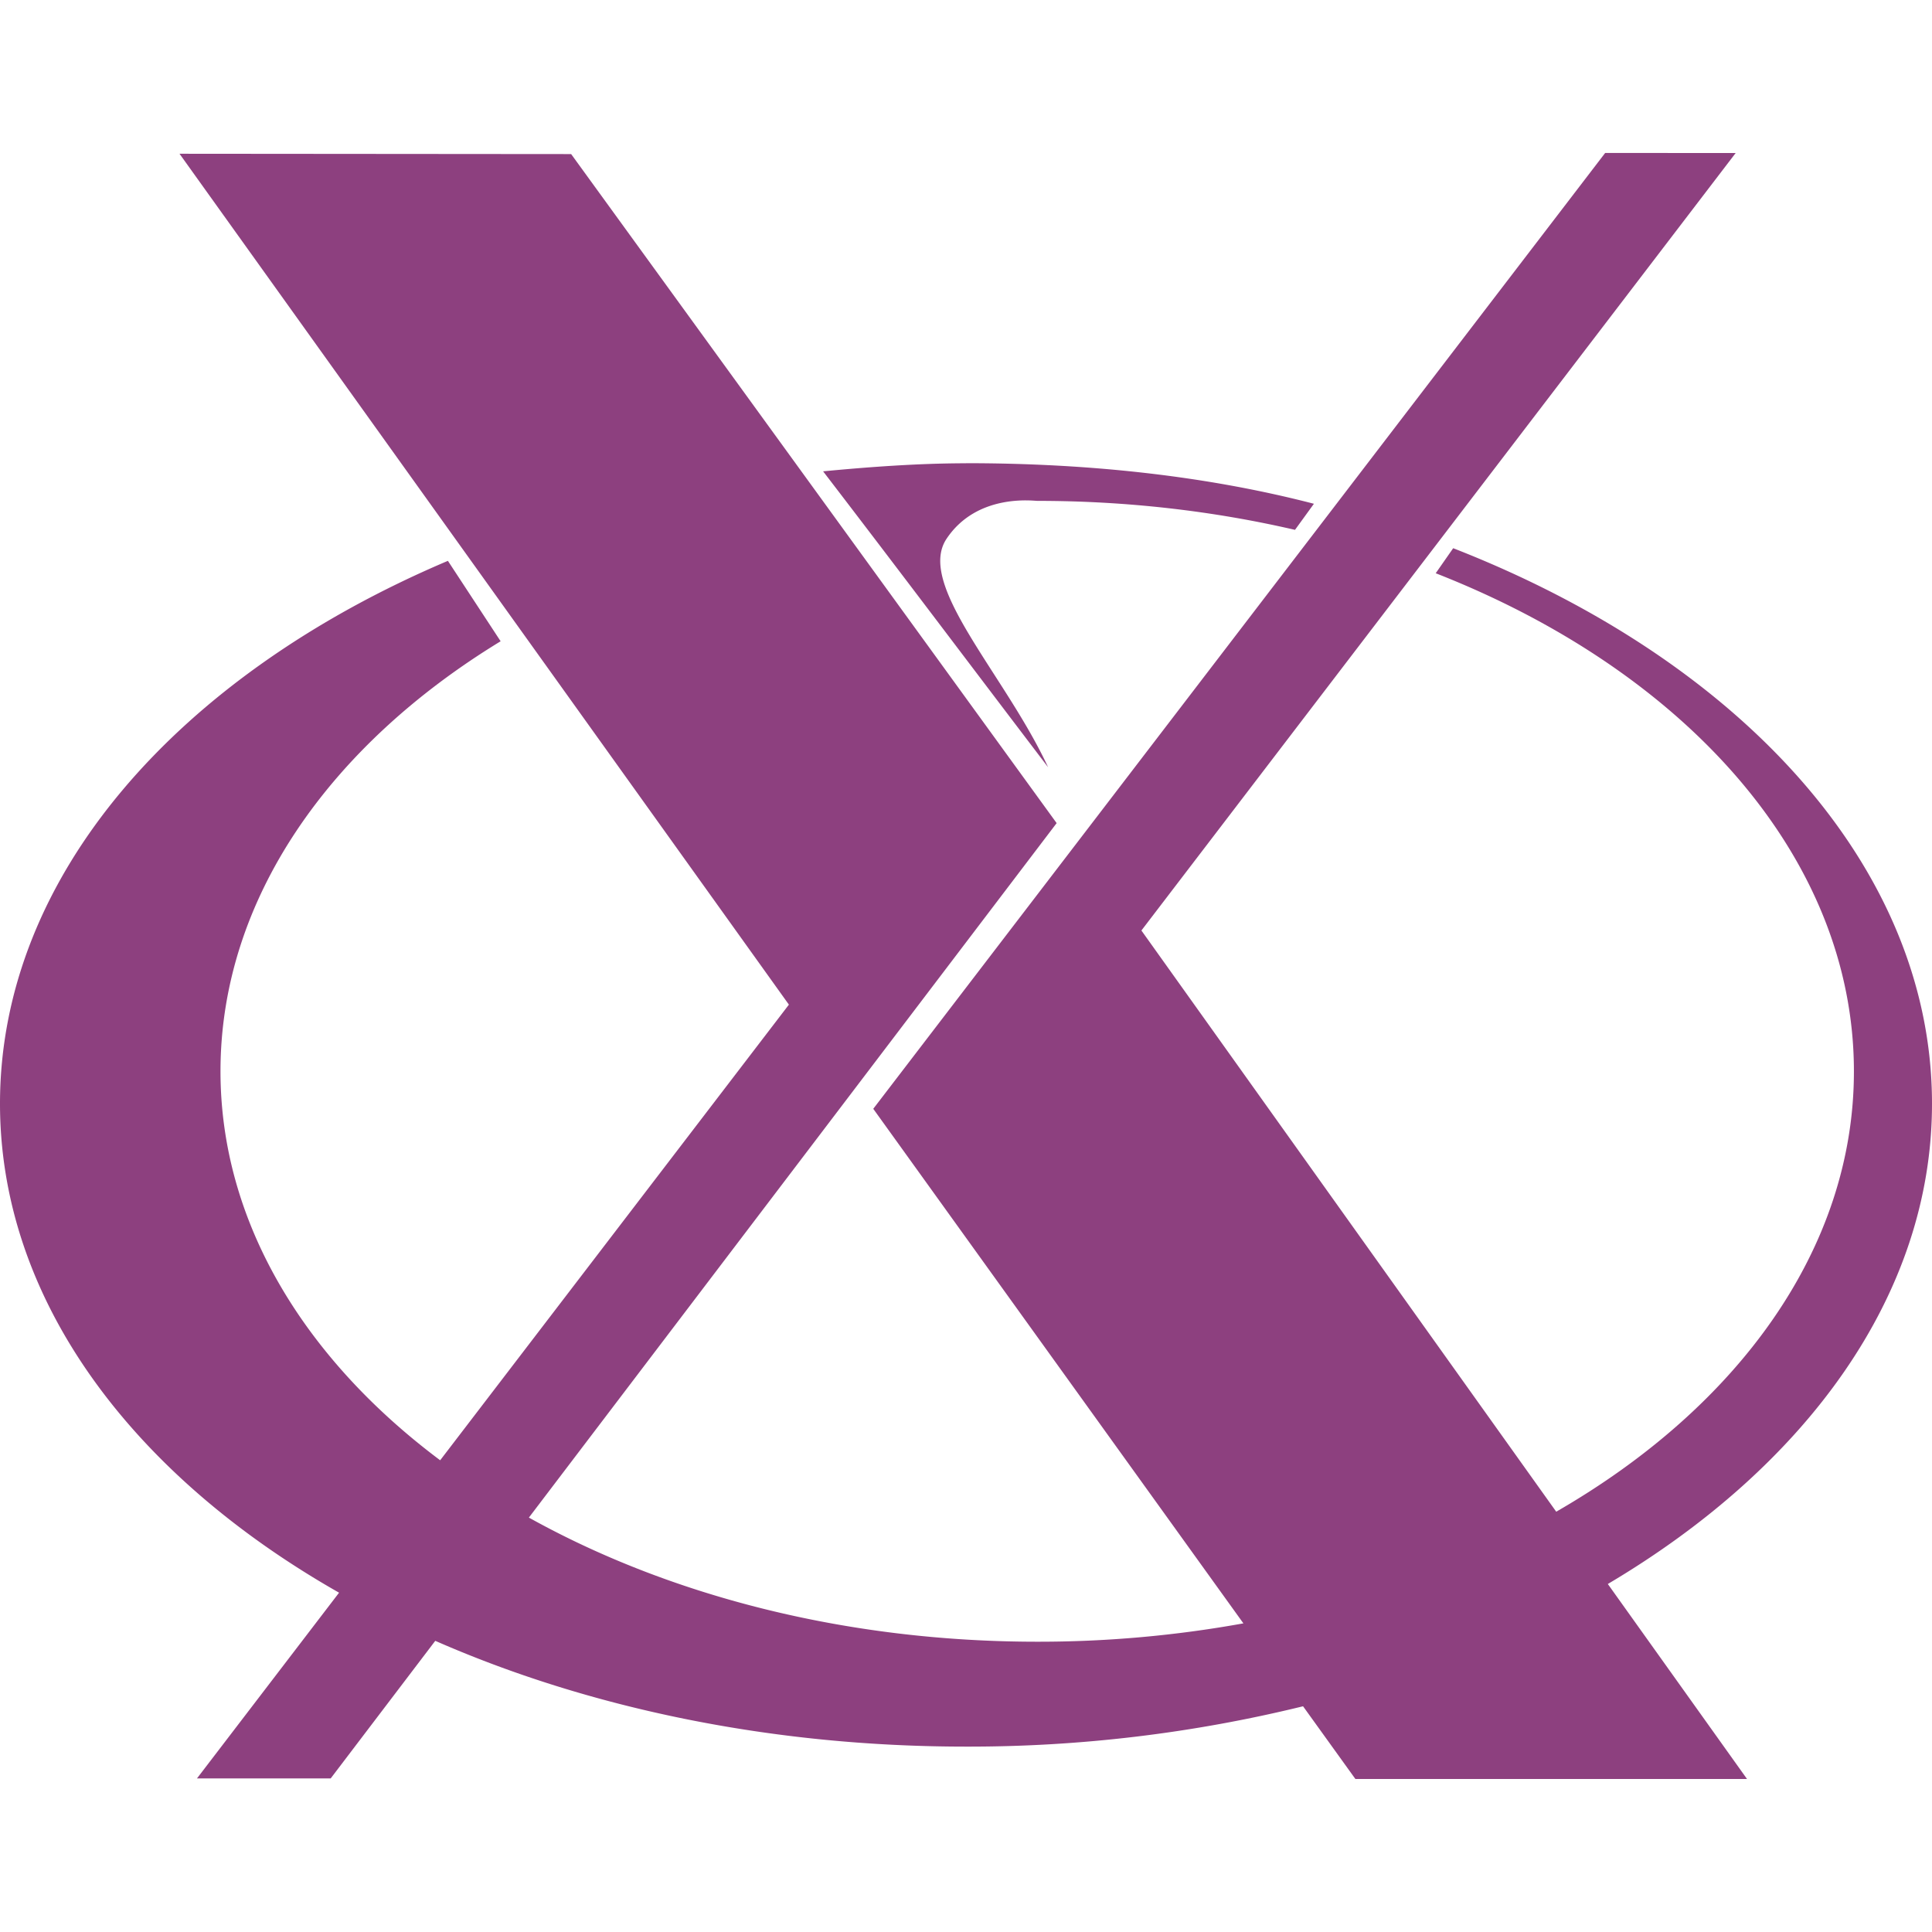 <svg role="img" width="32px" height="32px" viewBox="0 0 24 24" xmlns="http://www.w3.org/2000/svg"><title>X.Org</title><path fill="#8d407f" d="M19.94 1.9l-9.092 11.874 4.598 6.392a14.29 14.29 0 0 1-2.56.228c-2.387 0-4.582-.577-6.316-1.542l6.556-8.627-6.031-8.311L2.23 1.91 9.8 12.48l-4.332 5.66c-1.692-1.266-2.729-2.965-2.729-4.832 0-2.13 1.348-4.042 3.48-5.342l-.655-.999C2.22 8.386 0 10.876 0 13.71c0 2.432 1.635 4.61 4.212 6.075l-1.765 2.307h1.661l1.299-1.709c1.892.83 4.158 1.314 6.592 1.314a17.43 17.43 0 0 0 4.188-.501l.65.903h4.865l-1.729-2.422C22.443 18.214 24 16.082 24 13.71c0-2.94-2.39-5.512-5.948-6.9l-.217.311c3.099 1.214 5.195 3.531 5.195 6.188 0 2.202-1.44 4.17-3.698 5.47l-5.153-7.22 7.382-9.658zM12 5.755c-.586 0-1.212.046-1.775.1 1.004 1.309 1.836 2.417 2.795 3.676-.538-1.157-1.644-2.268-1.261-2.839.378-.565 1.075-.47 1.128-.47 1.118 0 2.194.127 3.2.36l.235-.324C14.98 5.91 13.523 5.754 12 5.754z"/></svg>